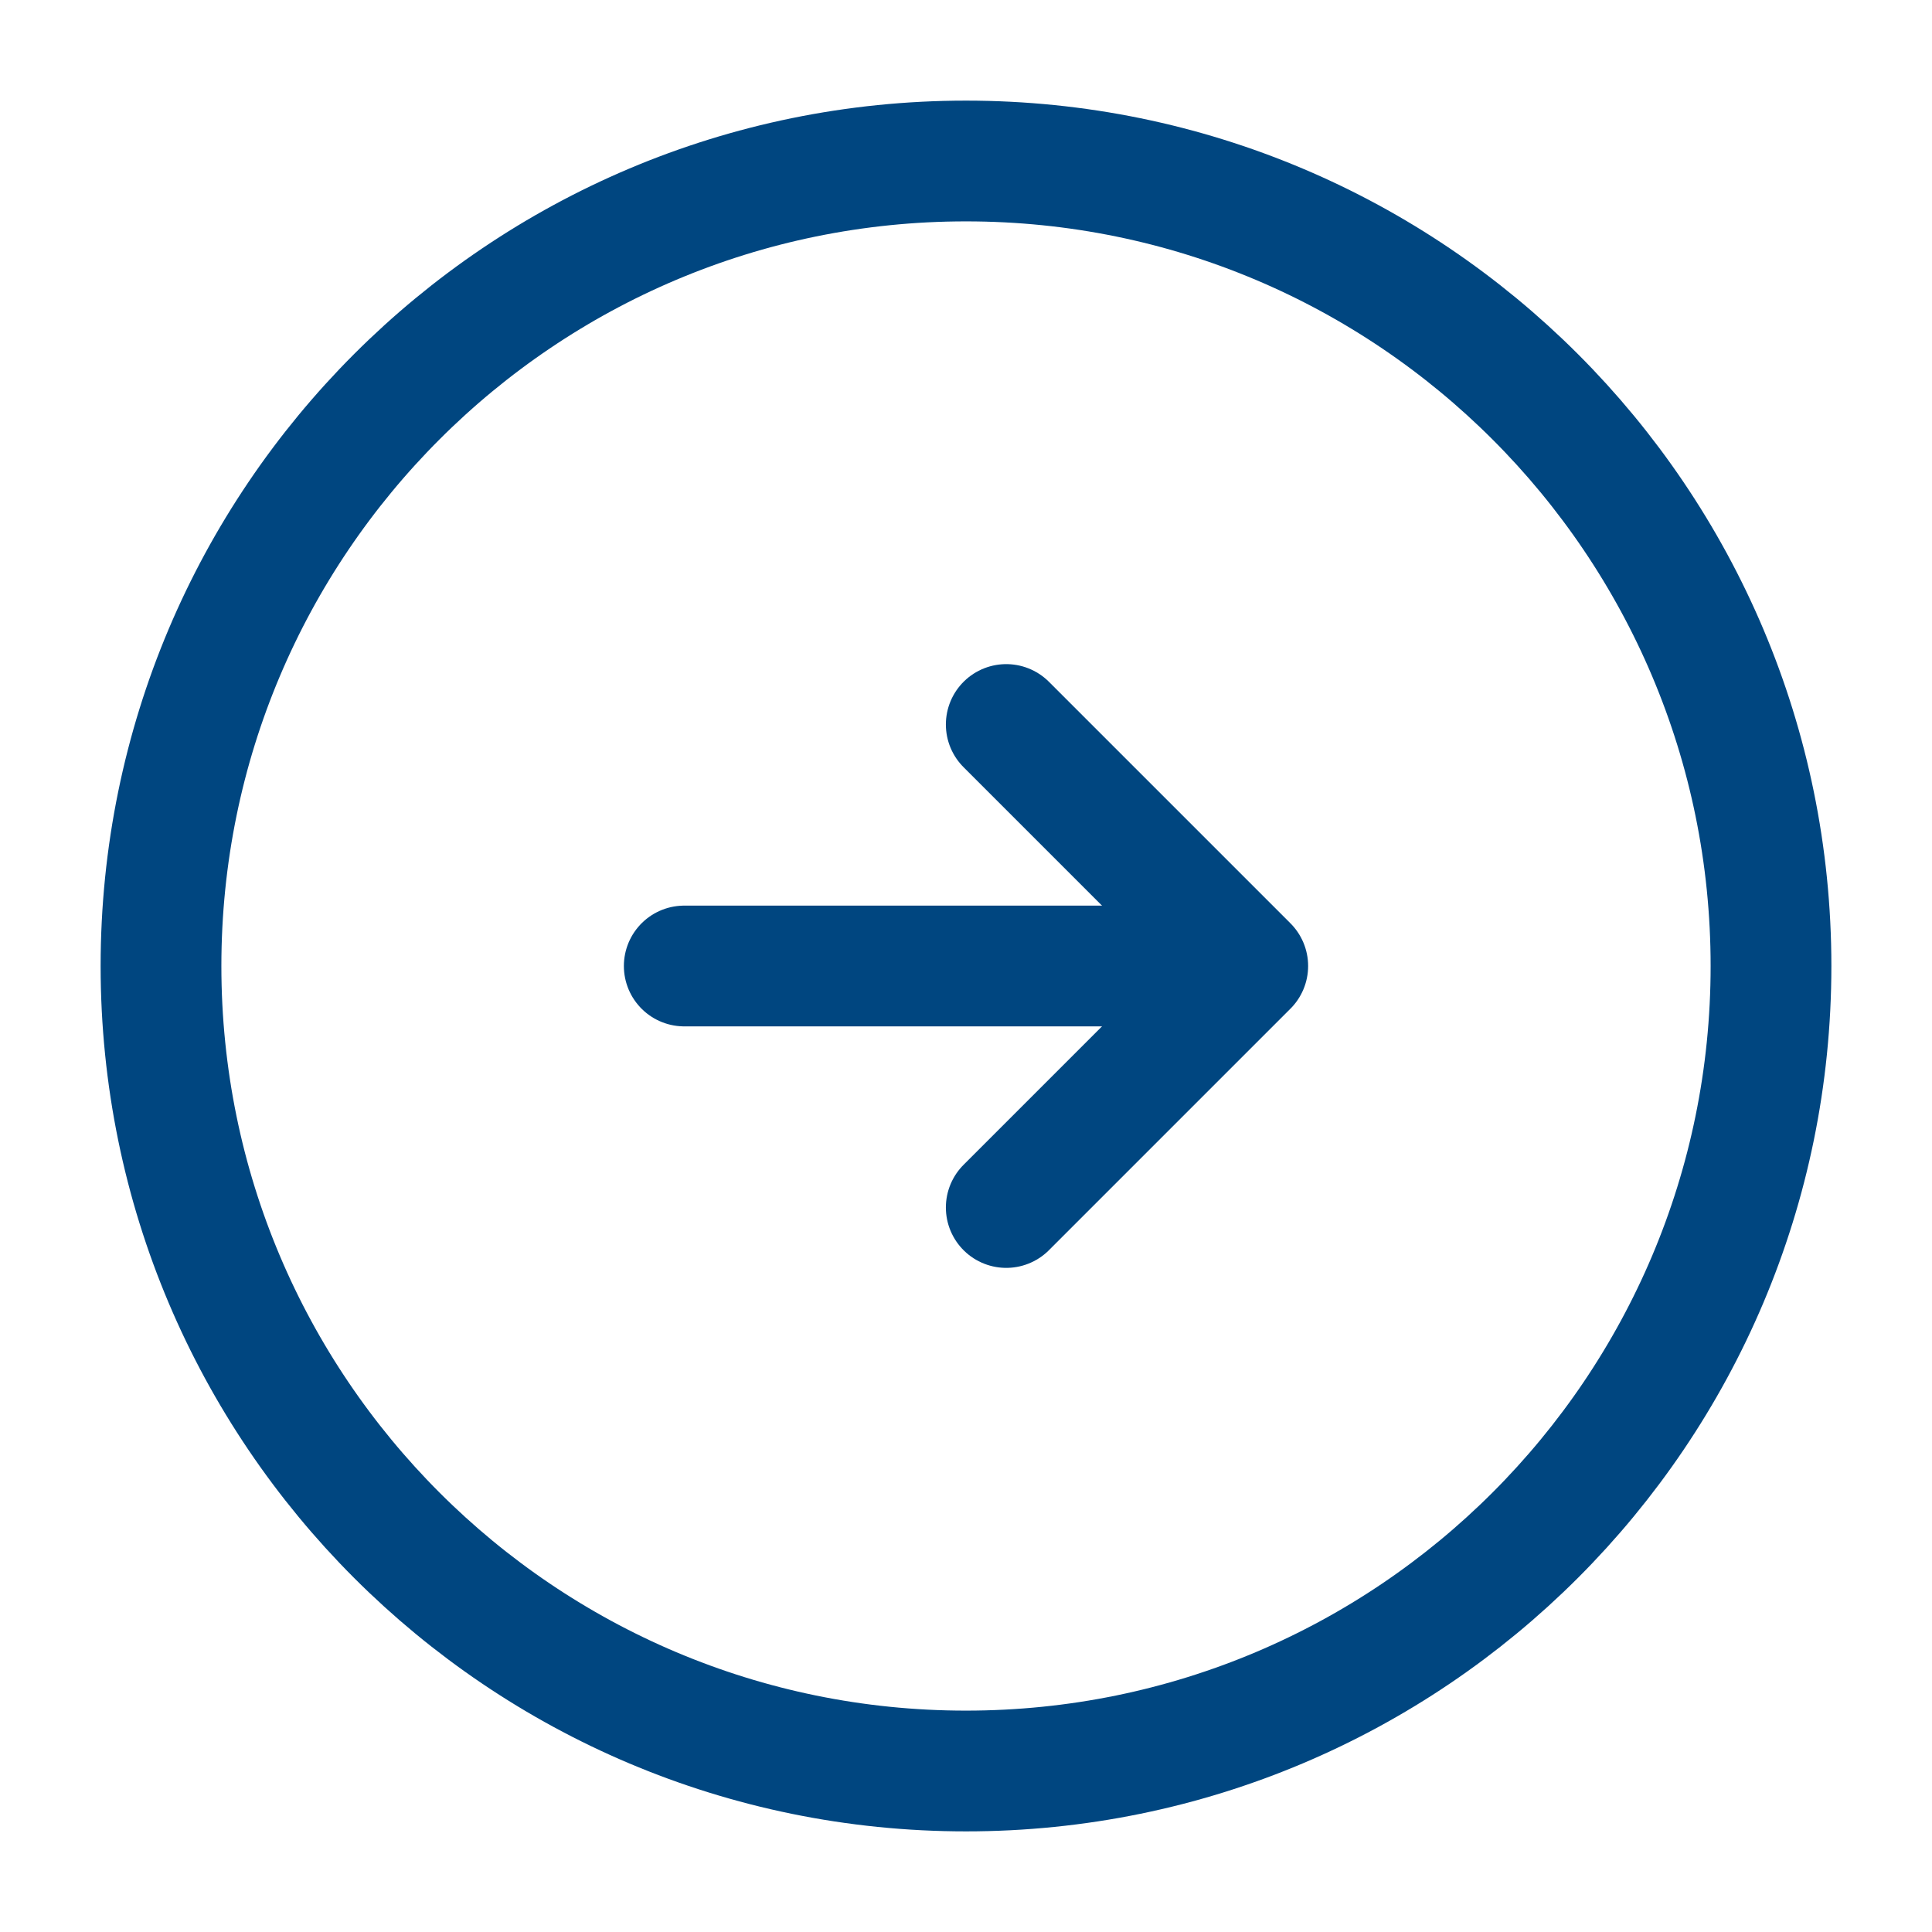 <?xml version="1.0" encoding="UTF-8"?> <svg xmlns="http://www.w3.org/2000/svg" width="24" height="24" viewBox="0 0 24 24" fill="none"><path d="M12 22C17.523 22 22 17.523 22 12C22 6.477 17.523 2 12 2C6.477 2 2 6.477 2 12C2 17.523 6.477 22 12 22Z" stroke="#004680" stroke-width="1.5" stroke-linecap="round" stroke-linejoin="round"></path><path d="M8.5 12H14.5" stroke="#004680" stroke-width="1.5" stroke-linecap="round" stroke-linejoin="round"></path><path d="M12.5 15L15.5 12L12.5 9" stroke="#004680" stroke-width="1.5" stroke-linecap="round" stroke-linejoin="round"></path></svg> 